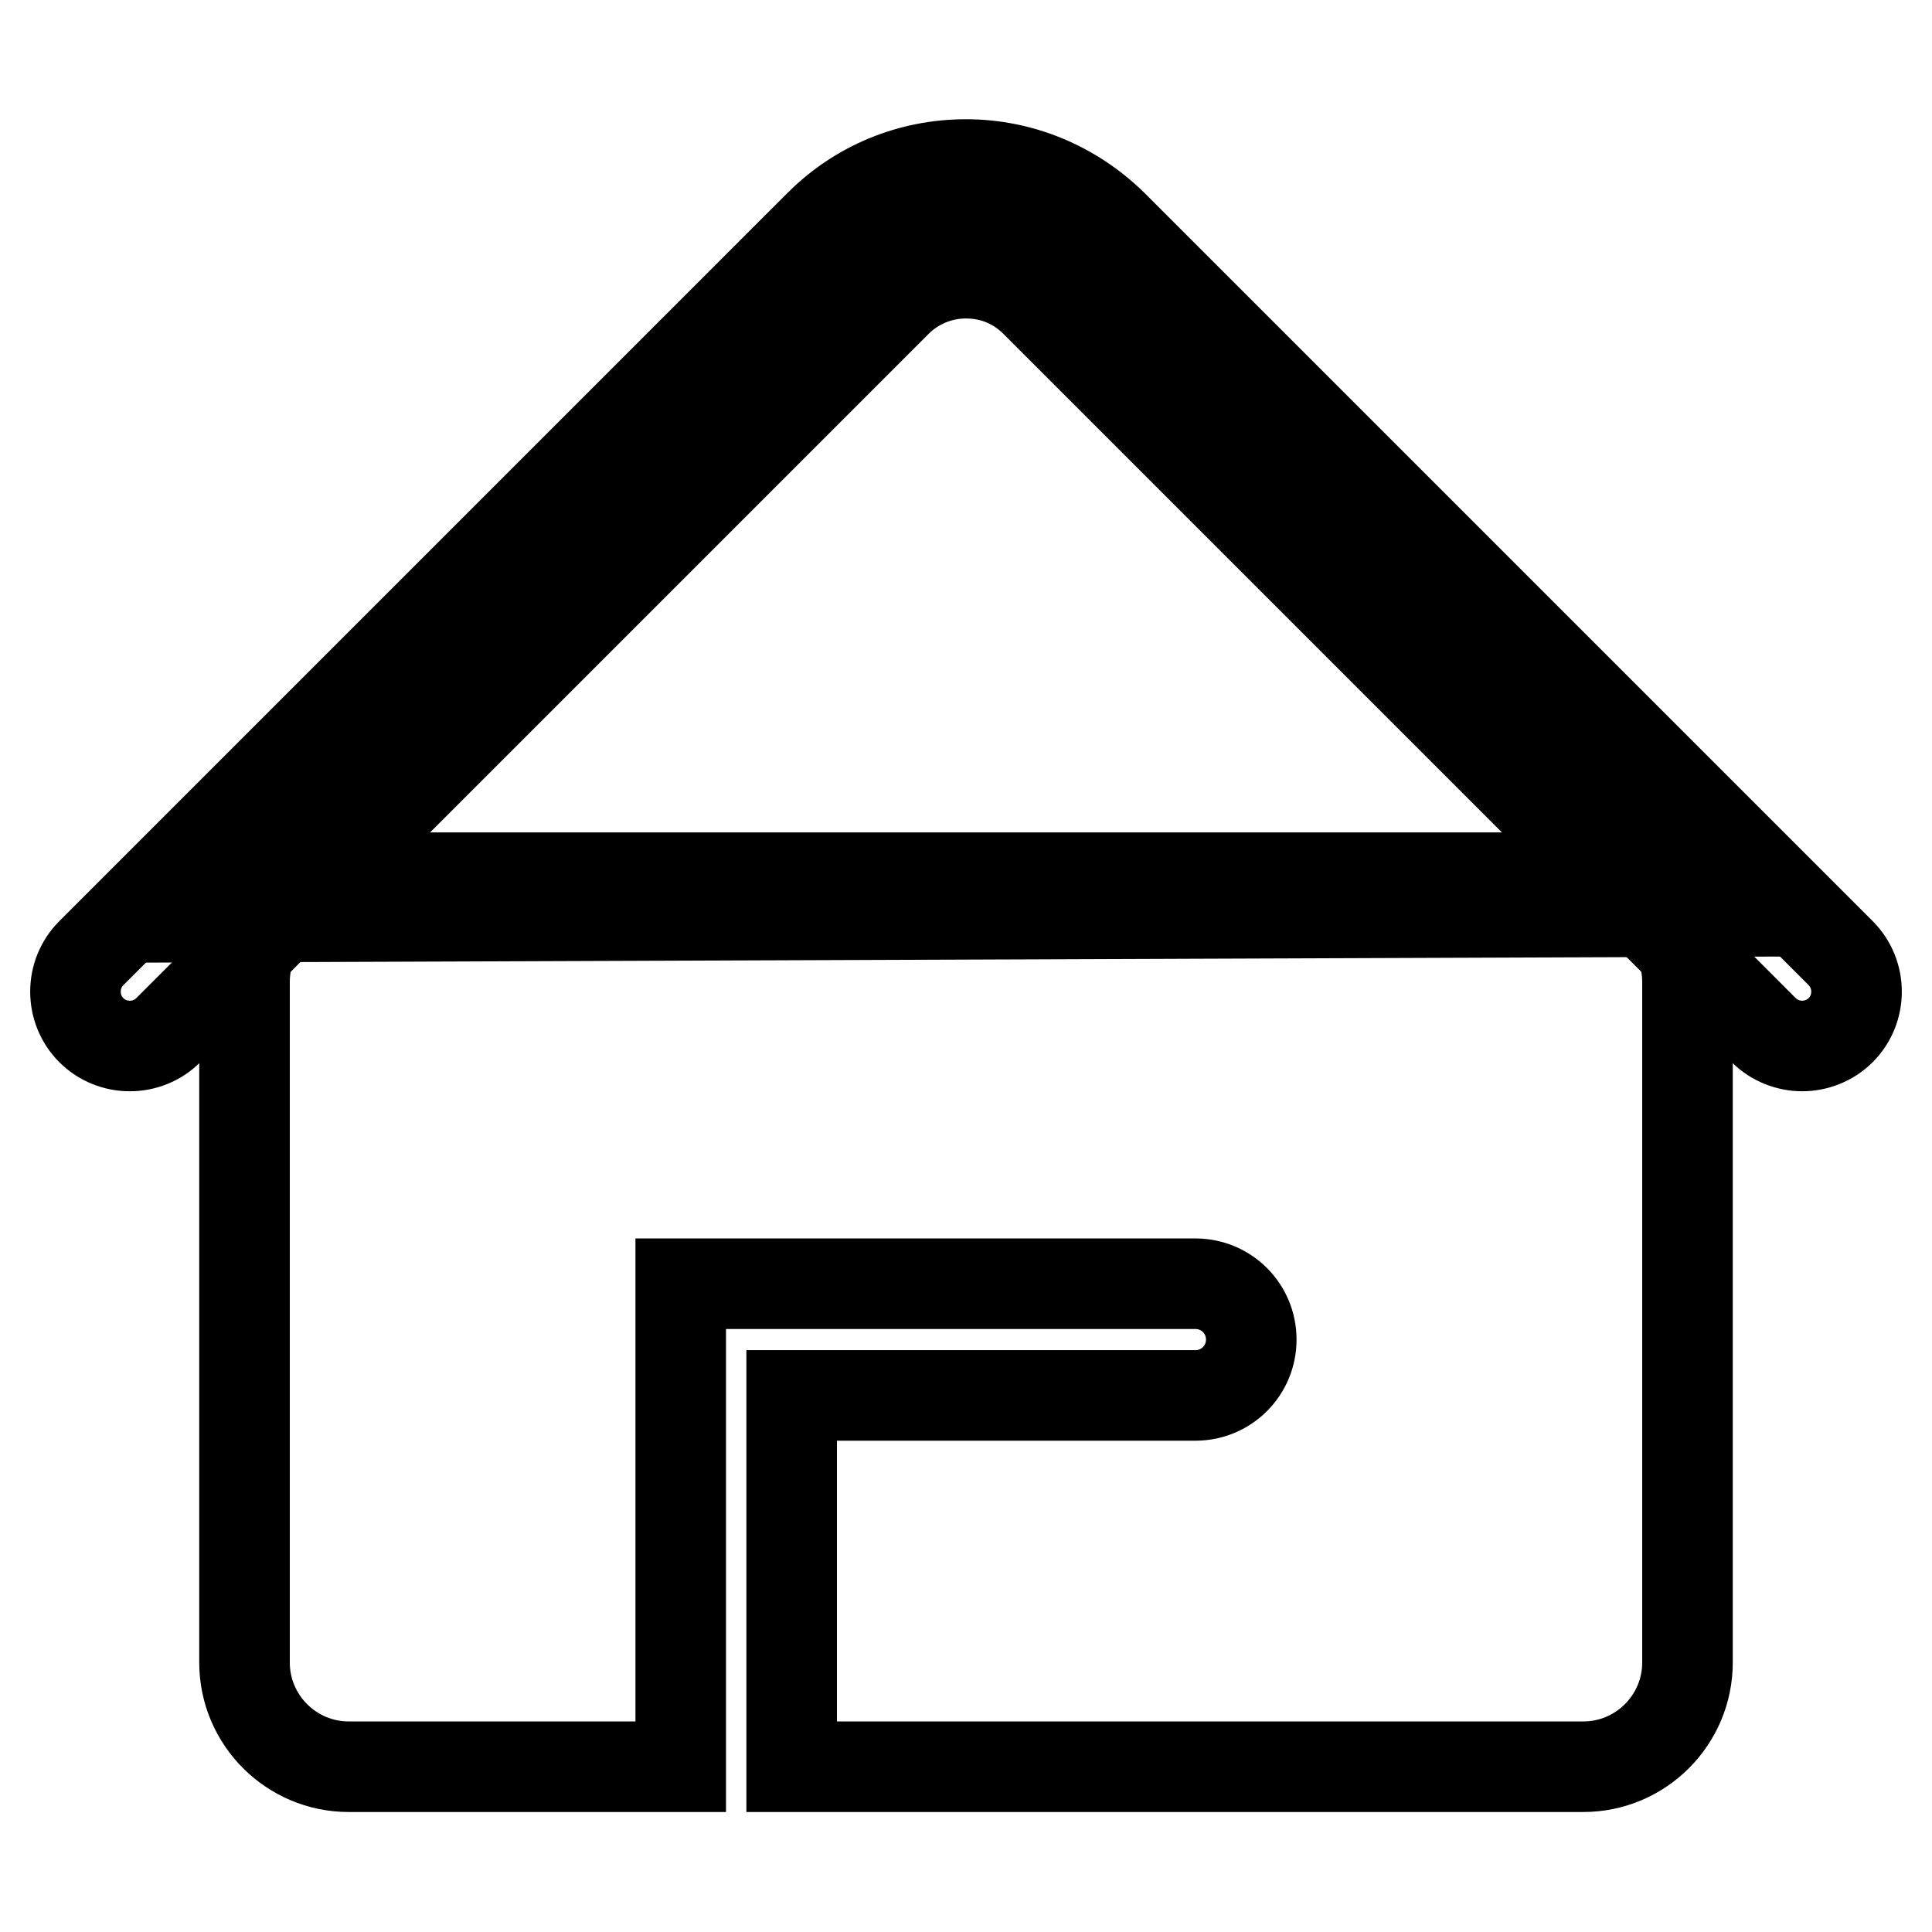 <?xml version="1.0" encoding="utf-8"?>
<!-- Svg Vector Icons : http://www.onlinewebfonts.com/icon -->
<!DOCTYPE svg PUBLIC "-//W3C//DTD SVG 1.1//EN" "http://www.w3.org/Graphics/SVG/1.1/DTD/svg11.dtd">
<svg version="1.1" xmlns="http://www.w3.org/2000/svg" xmlns:xlink="http://www.w3.org/1999/xlink" x="0px" y="0px" viewBox="0 0 256 256" enable-background="new 0 0 256 256" xml:space="preserve">
<g> <path stroke-width="12" fill-opacity="0" stroke="#000000"  d="M238.8,138.6c-1.8,0-3.7-0.7-5.1-2.1L137.2,40c-2.5-2.5-5.7-3.8-9.2-3.8c-3.5,0-6.8,1.4-9.2,3.8l-96.5,96.5 c-2.8,2.8-7.4,2.8-10.2,0c-2.8-2.8-2.8-7.4,0-10.2l96.5-96.5c5.2-5.2,12.1-8,19.4-8c7.3,0,14.2,2.9,19.4,8l96.5,96.5 c2.8,2.8,2.8,7.4,0,10.2C242.5,137.9,240.6,138.6,238.8,138.6L238.8,138.6z"/> <path stroke-width="12" fill-opacity="0" stroke="#000000"  d="M209.8,116.3H46.2c-7.6,0-13.8,6.2-13.8,13.8v90.2c0,7.6,6.2,13.8,13.8,13.8h44v-64h68.2 c4.1,0,7.4,3.3,7.4,7.4c0,4.1-3.3,7.4-7.4,7.4h-53.5v49.2h104.9c7.6,0,13.8-6.2,13.8-13.8v-90.2 C223.6,122.6,217.4,116.3,209.8,116.3z"/> <path stroke-width="12" fill-opacity="0" stroke="#000000"  d="M221.7,120.8l-188.4,0.7L127.9,27L221.7,120.8z"/></g>
</svg>